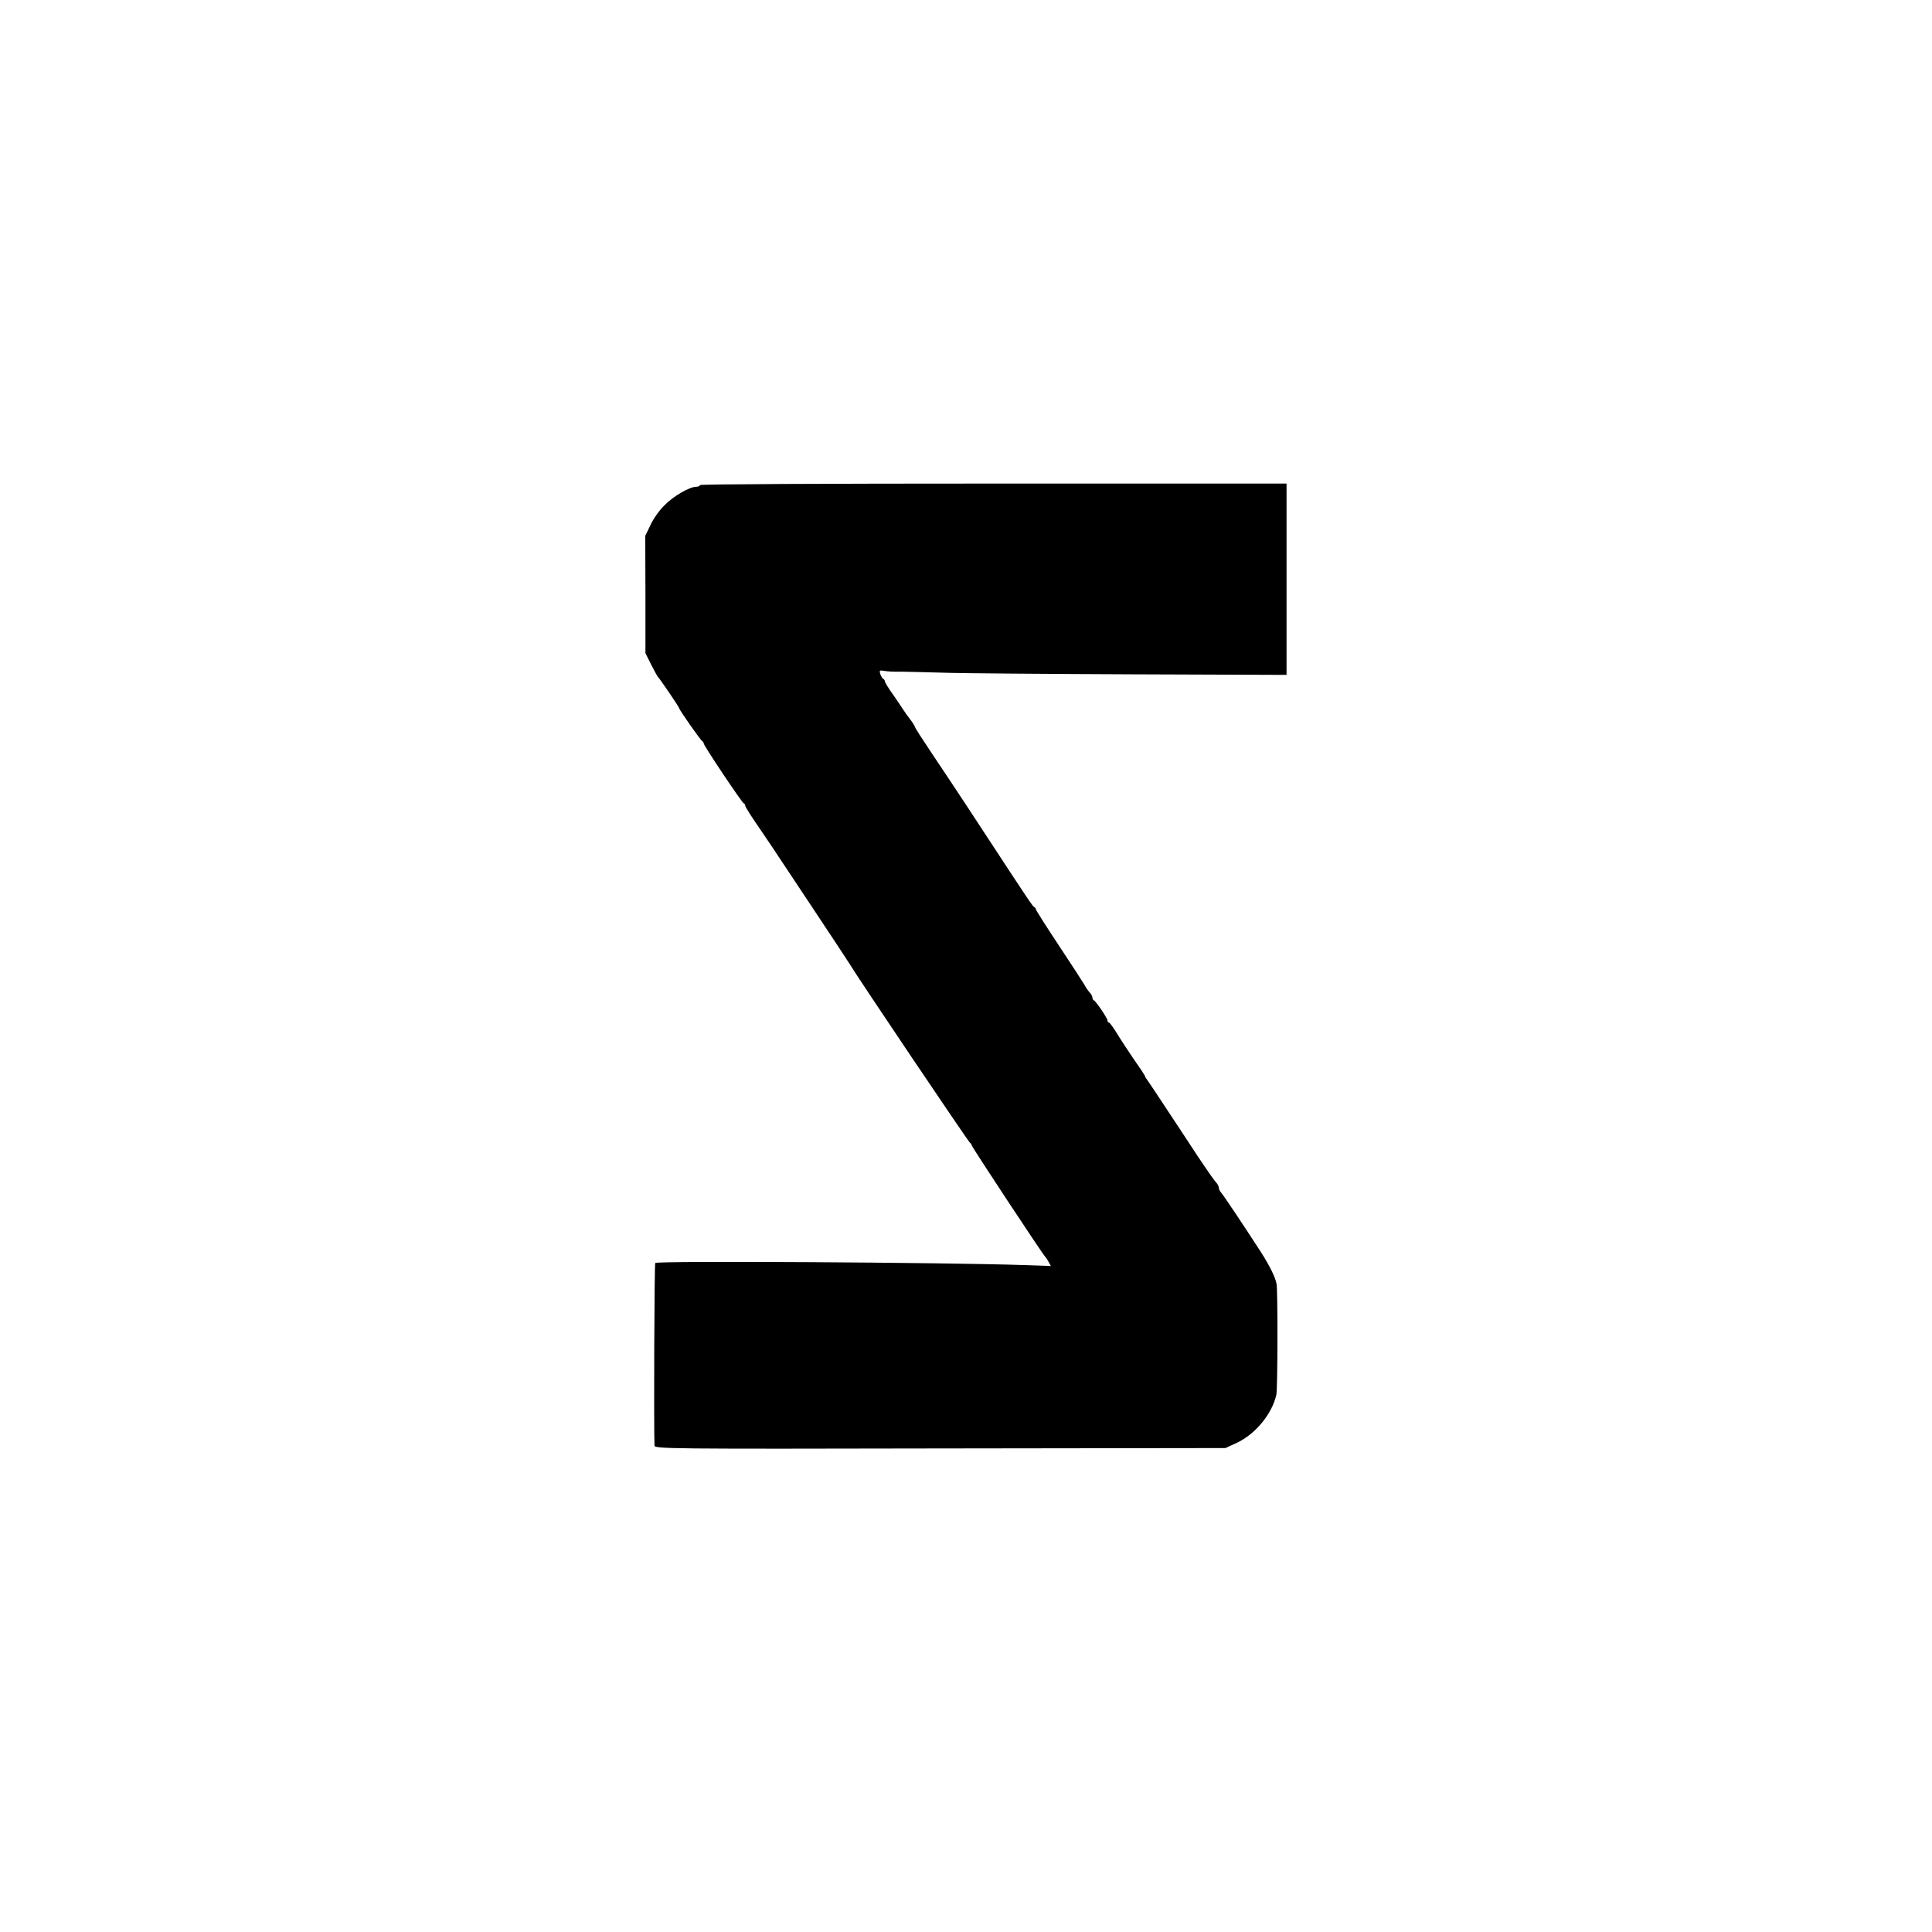 <?xml version="1.0" standalone="no"?>
<!DOCTYPE svg PUBLIC "-//W3C//DTD SVG 20010904//EN"
 "http://www.w3.org/TR/2001/REC-SVG-20010904/DTD/svg10.dtd">
<svg version="1.0" xmlns="http://www.w3.org/2000/svg"
 width="1024pt" height="1024pt" viewBox="0 0 1024 1024"
 preserveAspectRatio="xMidYMid meet">
<g transform="translate(0,1024) scale(0.1,-0.1)"
fill="#000000" stroke="none">
<path d="M3710 7669 c0 -5 -9 -9 -20 -9 -35 0 -122 -50 -169 -99 -26 -25 -59
-72 -73 -103 l-28 -58 1 -311 0 -311 31 -62 c17 -33 33 -63 37 -66 8 -7 111
-158 111 -164 0 -8 114 -171 122 -174 4 -2 8 -8 8 -13 0 -11 202 -313 212
-317 5 -2 8 -8 8 -13 0 -6 37 -64 83 -130 45 -67 87 -128 92 -137 6 -9 91
-137 190 -286 99 -149 185 -279 190 -288 33 -57 630 -944 637 -946 4 -2 8 -8
8 -12 0 -8 377 -579 389 -590 3 -3 12 -15 18 -27 l13 -23 -148 5 c-415 14
-1938 23 -1949 11 -5 -4 -8 -881 -4 -968 1 -17 82 -18 1514 -15 l1512 2 61 28
c98 46 187 154 209 255 7 33 8 548 1 587 -6 35 -36 95 -83 169 -88 136 -198
301 -210 314 -7 7 -13 20 -13 27 0 7 -7 20 -15 29 -9 8 -52 71 -97 138 -44 68
-121 184 -170 258 -48 74 -93 140 -98 147 -6 7 -10 14 -10 17 0 3 -26 43 -58
88 -31 46 -73 109 -92 141 -19 31 -38 57 -42 57 -4 0 -8 5 -8 11 0 12 -61 102
-72 107 -5 2 -8 9 -8 15 0 6 -6 18 -14 26 -8 9 -21 27 -28 41 -8 14 -69 108
-136 209 -67 101 -122 188 -122 192 0 4 -3 9 -8 11 -8 3 -32 39 -277 413 -97
149 -217 329 -266 402 -49 73 -89 135 -89 139 0 3 -12 23 -27 43 -16 20 -32
44 -38 53 -5 9 -29 44 -52 77 -24 33 -43 65 -43 70 0 5 -4 11 -9 13 -4 2 -11
13 -15 25 -6 19 -4 21 16 18 20 -4 50 -6 98 -5 8 0 101 -2 205 -5 105 -4 560
-7 1012 -9 l822 -3 0 507 0 507 -1555 0 c-880 0 -1554 -3 -1554 -8z"/>
</g>
</svg>
